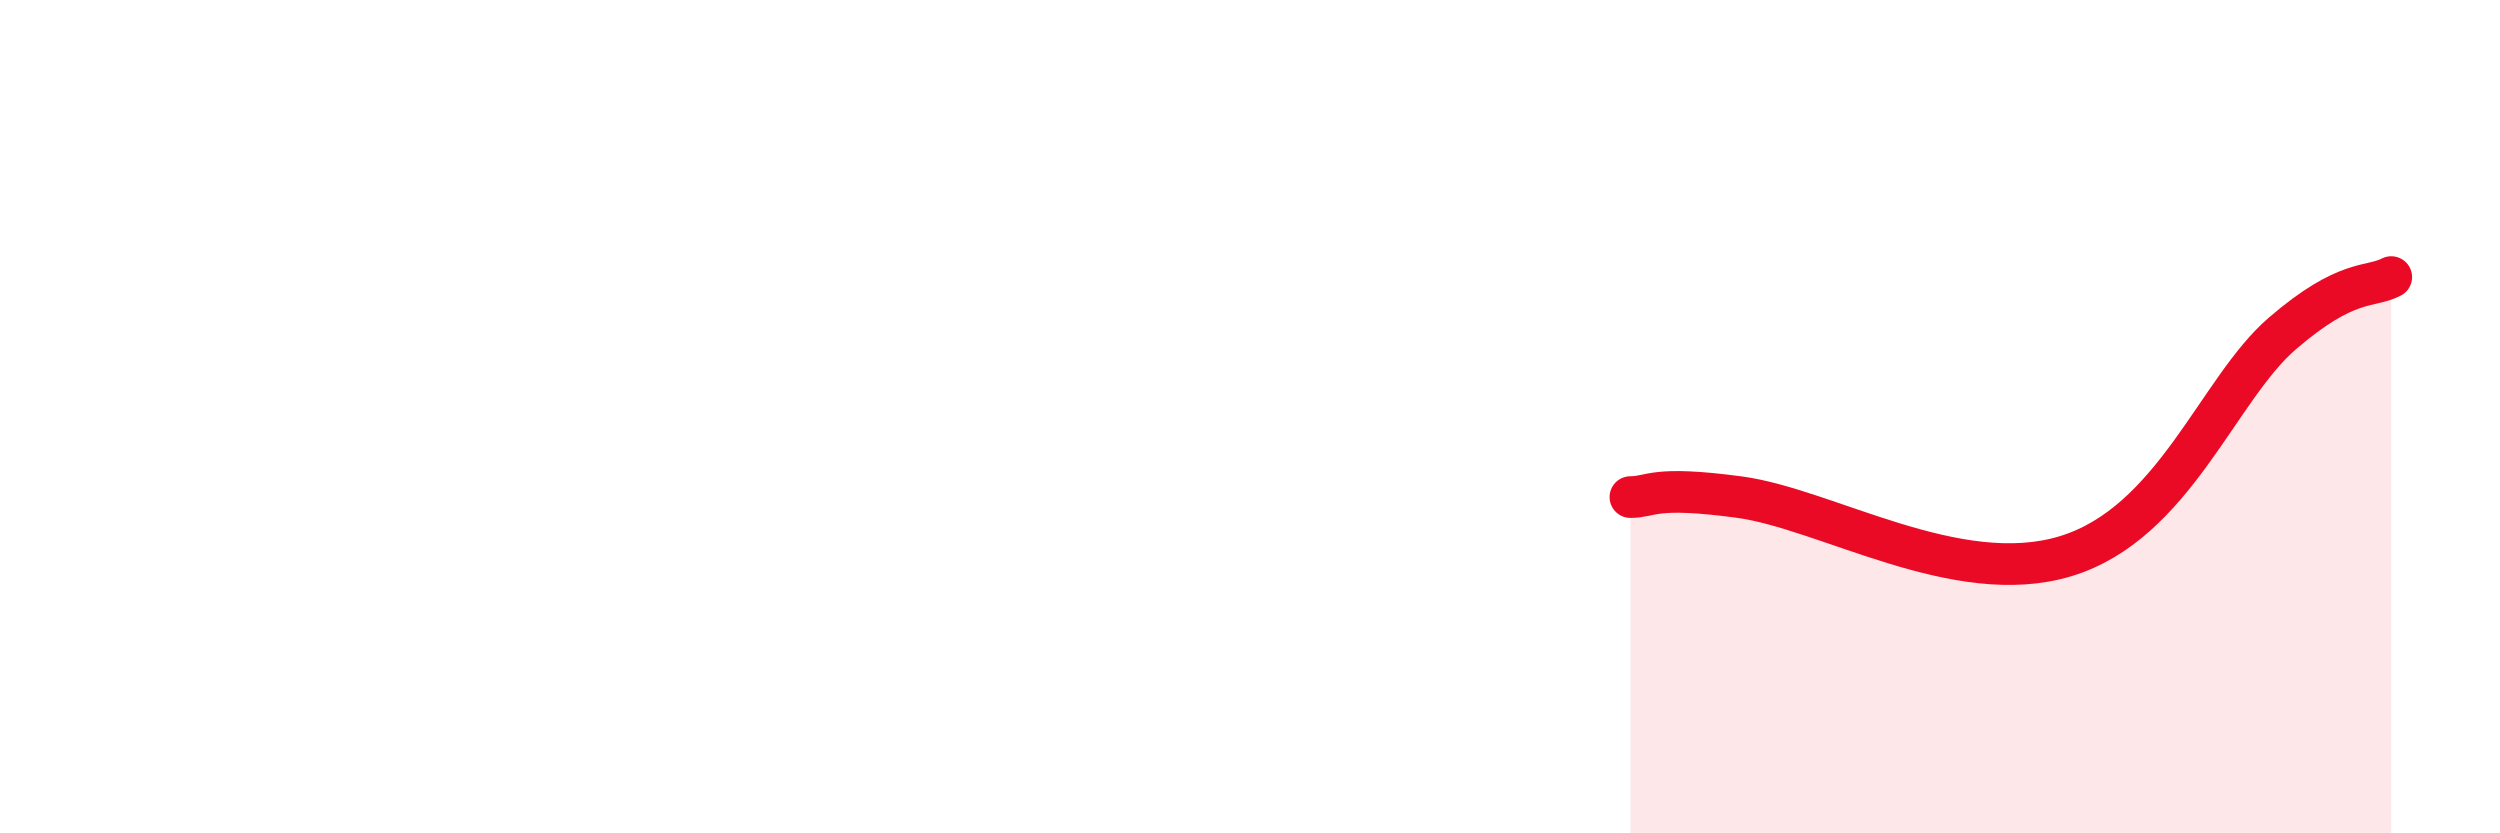 
    <svg width="60" height="20" viewBox="0 0 60 20" xmlns="http://www.w3.org/2000/svg">
      <path
        d="M 39.13,11.93 C 39.65,11.93 39.65,11.65 41.74,11.93 C 43.83,12.21 46.96,14.14 49.57,13.35 C 52.18,12.56 53.22,9.34 54.78,8 C 56.34,6.66 56.87,6.92 57.39,6.65L57.39 20L39.13 20Z"
        fill="#EB0A25"
        opacity="0.1"
        stroke-linecap="round"
        stroke-linejoin="round"
      />
      <path
        d="M 39.13,11.93 C 39.65,11.93 39.65,11.65 41.74,11.93 C 43.83,12.21 46.96,14.14 49.57,13.35 C 52.18,12.56 53.22,9.34 54.78,8 C 56.34,6.66 56.87,6.92 57.39,6.65"
        stroke="#EB0A25"
        stroke-width="1"
        fill="none"
        stroke-linecap="round"
        stroke-linejoin="round"
      />
    </svg>
  